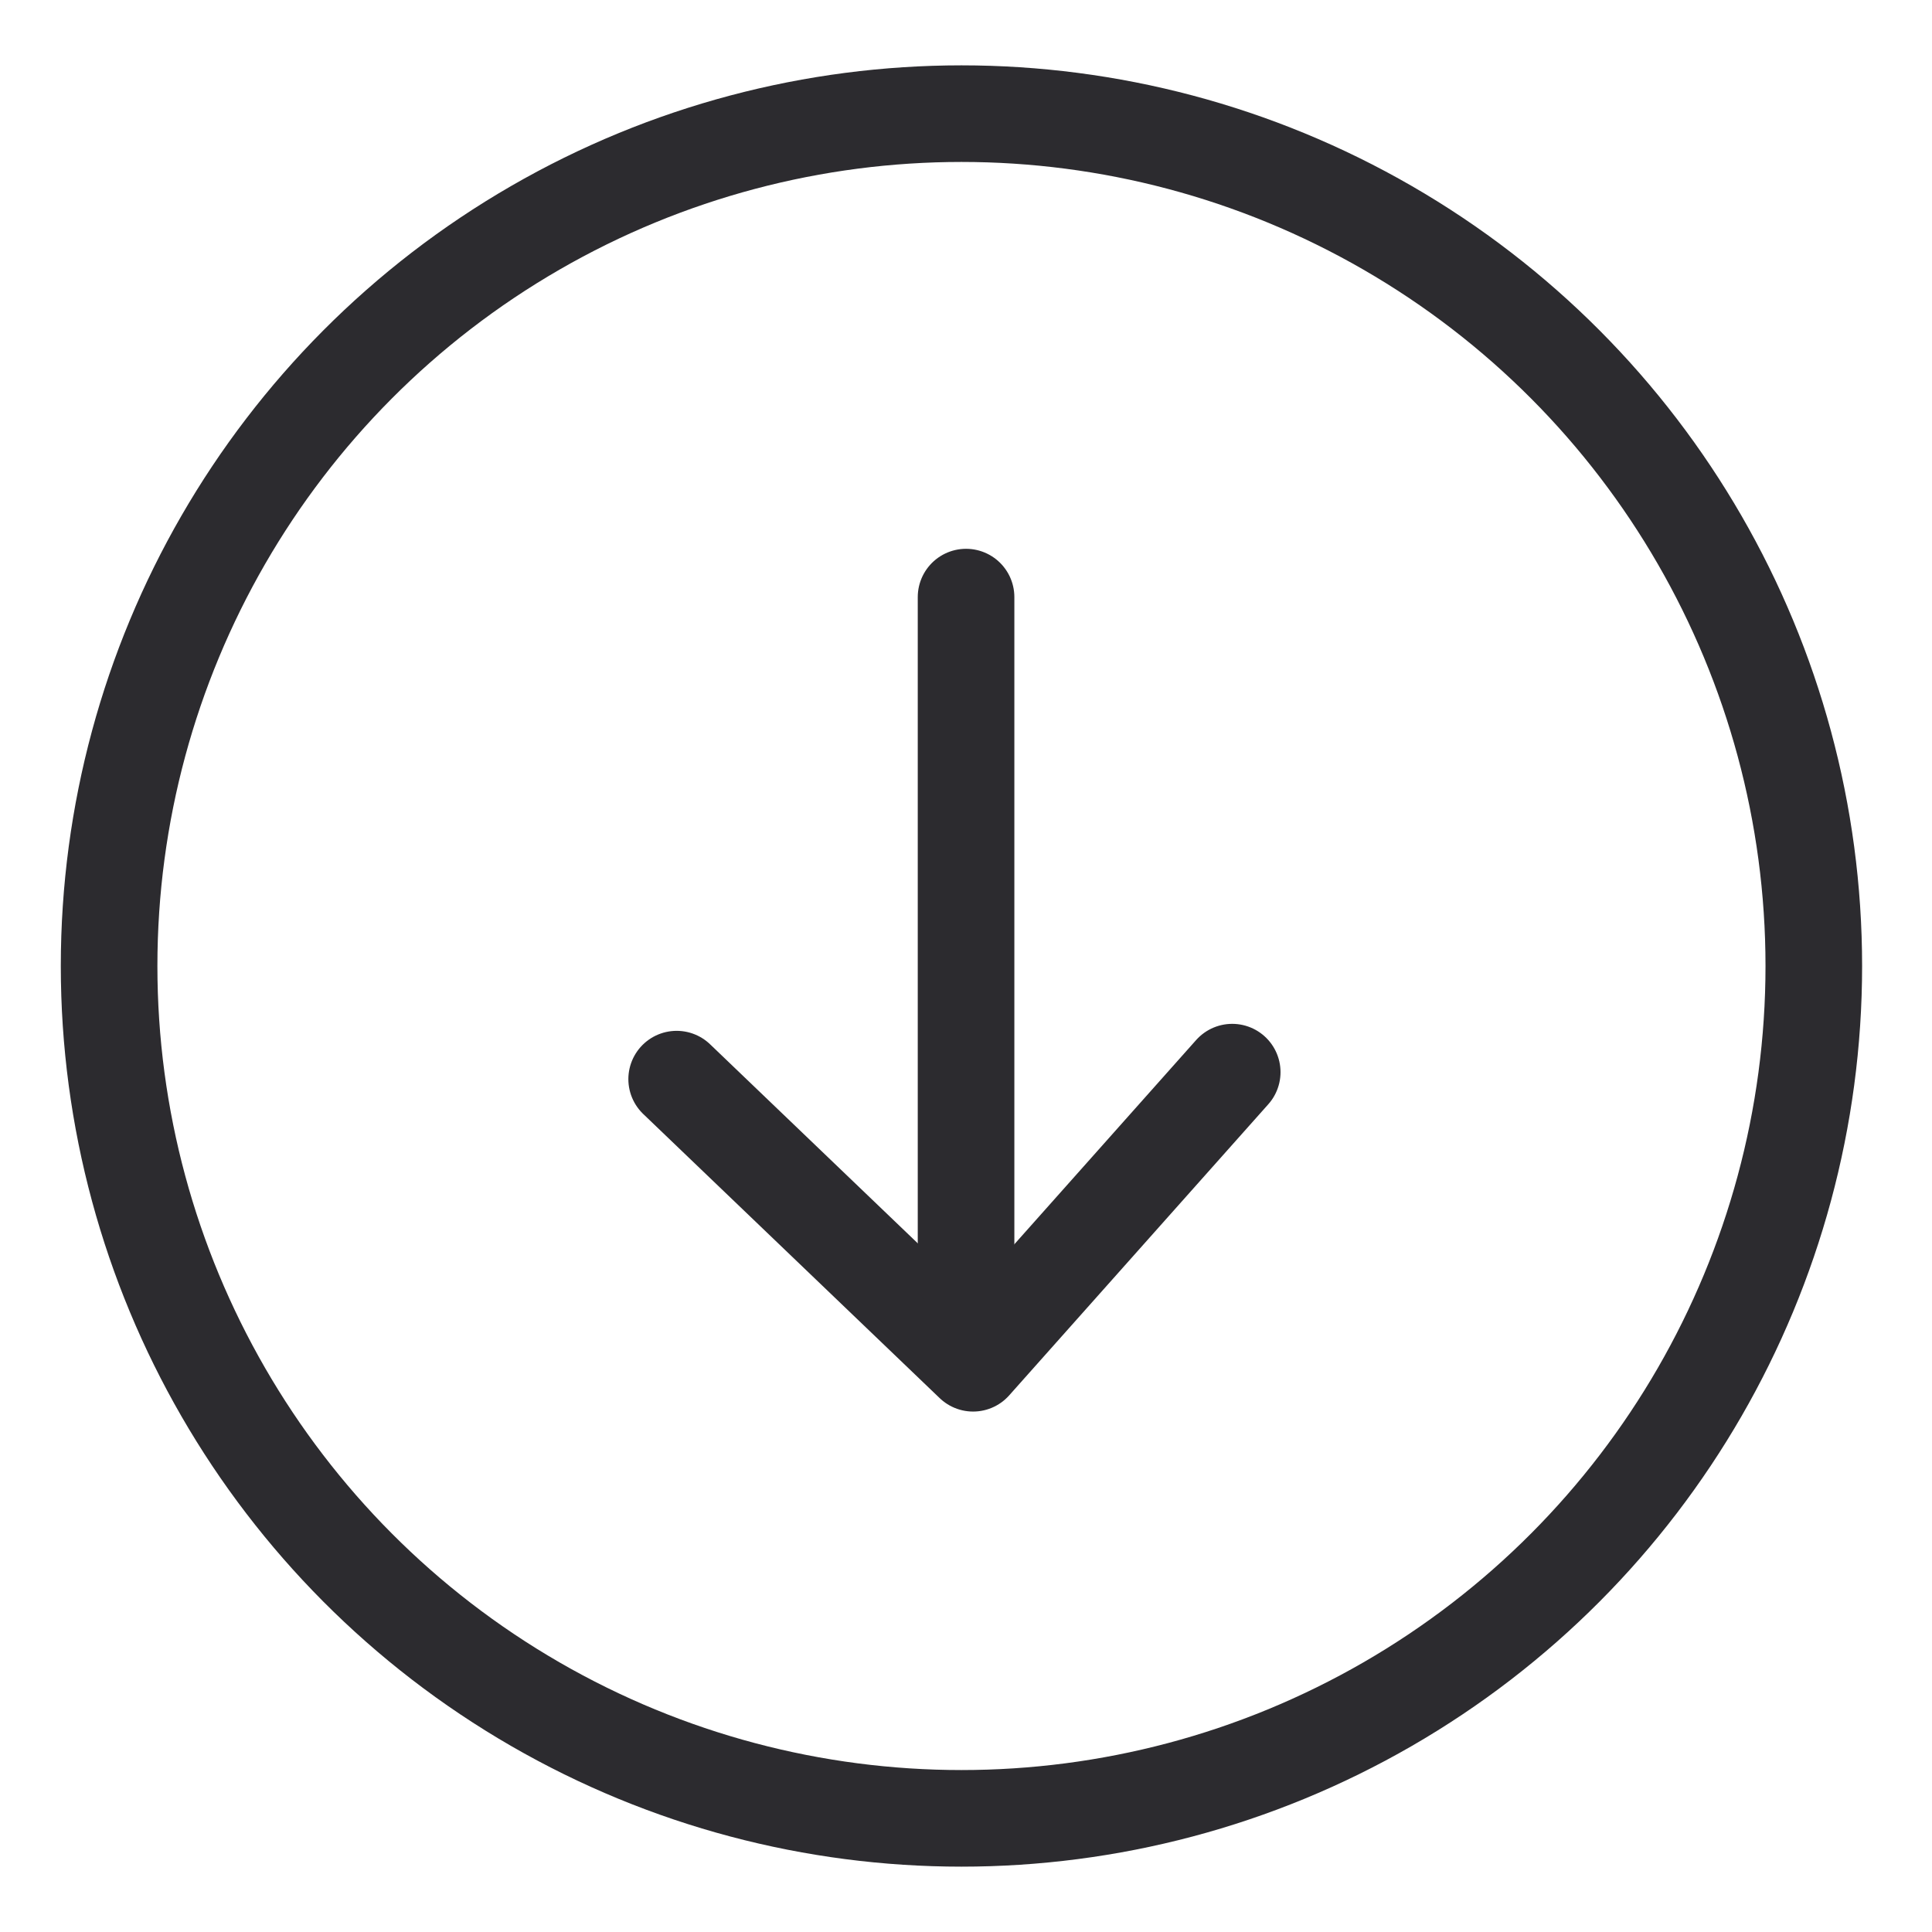 <svg id="arrow" xmlns="http://www.w3.org/2000/svg" width="34" height="34" viewBox="0 0 34 34">
  <defs>
    <style>
      circle,
      path {
        fill: none;
        stroke: #2c2b2f;
        stroke-linecap: round;
        stroke-linejoin: round;
        stroke-width: 1.7px;
        fill-rule: evenodd;
      }
    </style>
  </defs>
  <circle cx="16.92" cy="17" r="15" />
  <path d="m11.908,18.991l5.217,5c1.52,-1.708 3.04,-3.415 4.56,-5.123" />
  <path d="m17.001,10.508l0,11.957" />
</svg>
